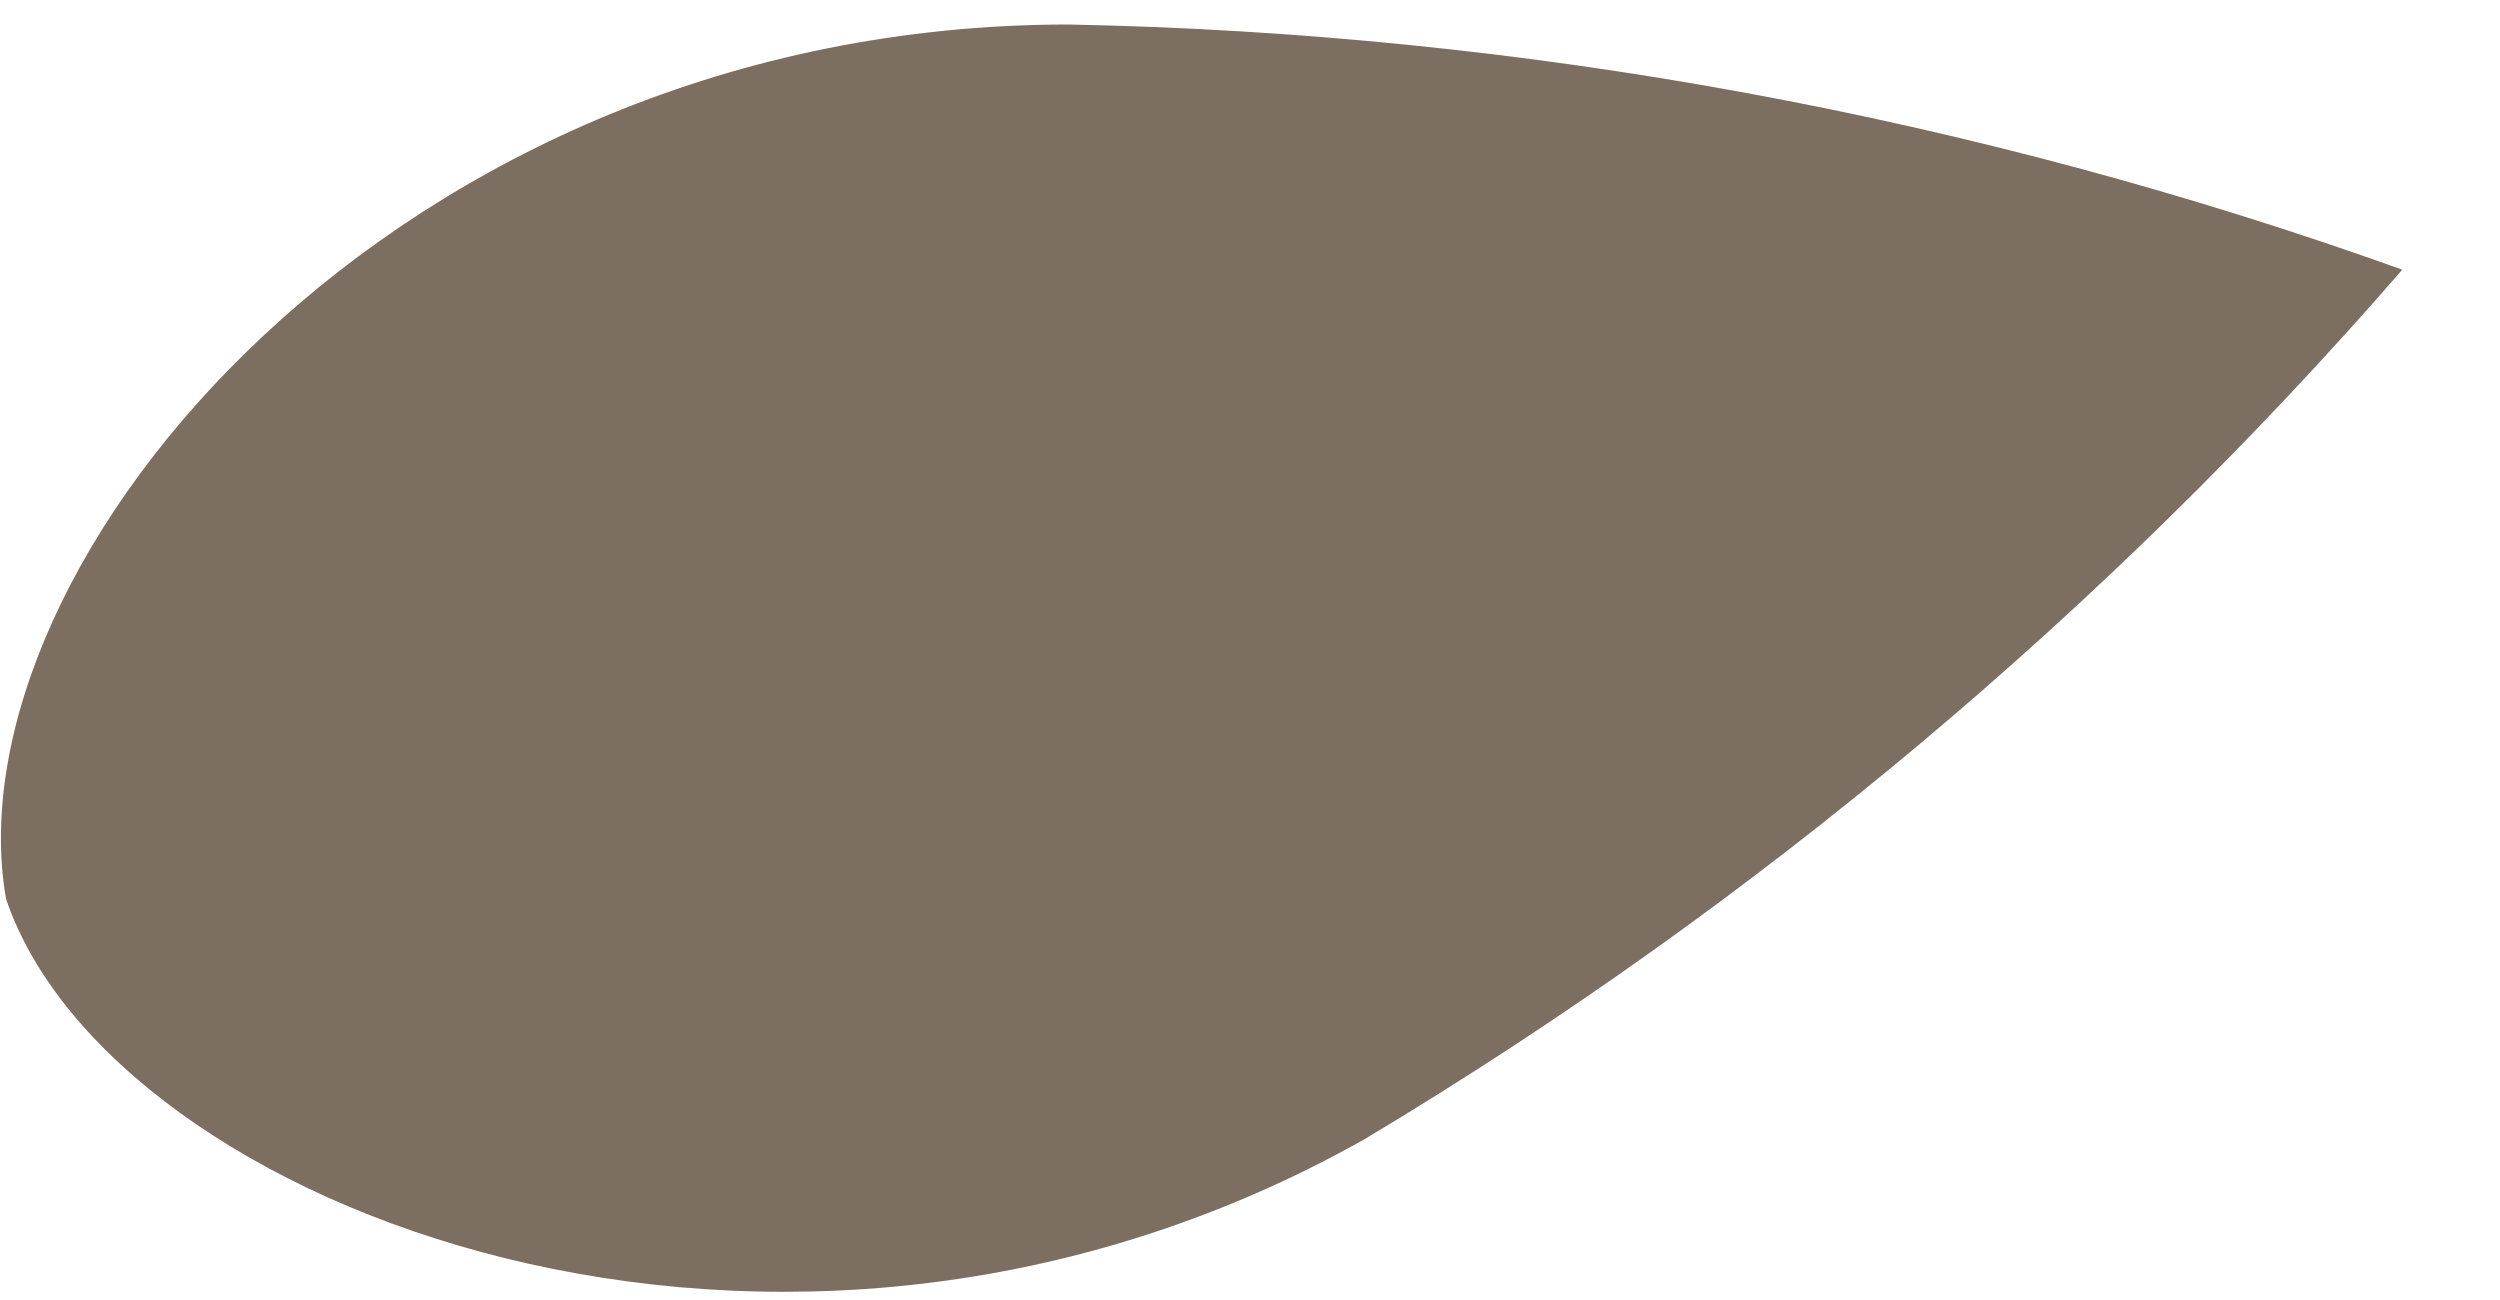 <?xml version="1.0" encoding="UTF-8"?> <svg xmlns="http://www.w3.org/2000/svg" width="25" height="13" viewBox="0 0 25 13" fill="none"> <path fill-rule="evenodd" clip-rule="evenodd" d="M13.64 11.395C17.539 9.063 21.044 6.127 24.023 2.697C19.74 1.161 15.235 0.333 10.685 0.245C3.955 0.247 -0.521 5.635 0.06 8.988C1.102 12.075 7.797 14.682 13.64 11.395Z" fill="#7C6E61"></path> </svg> 